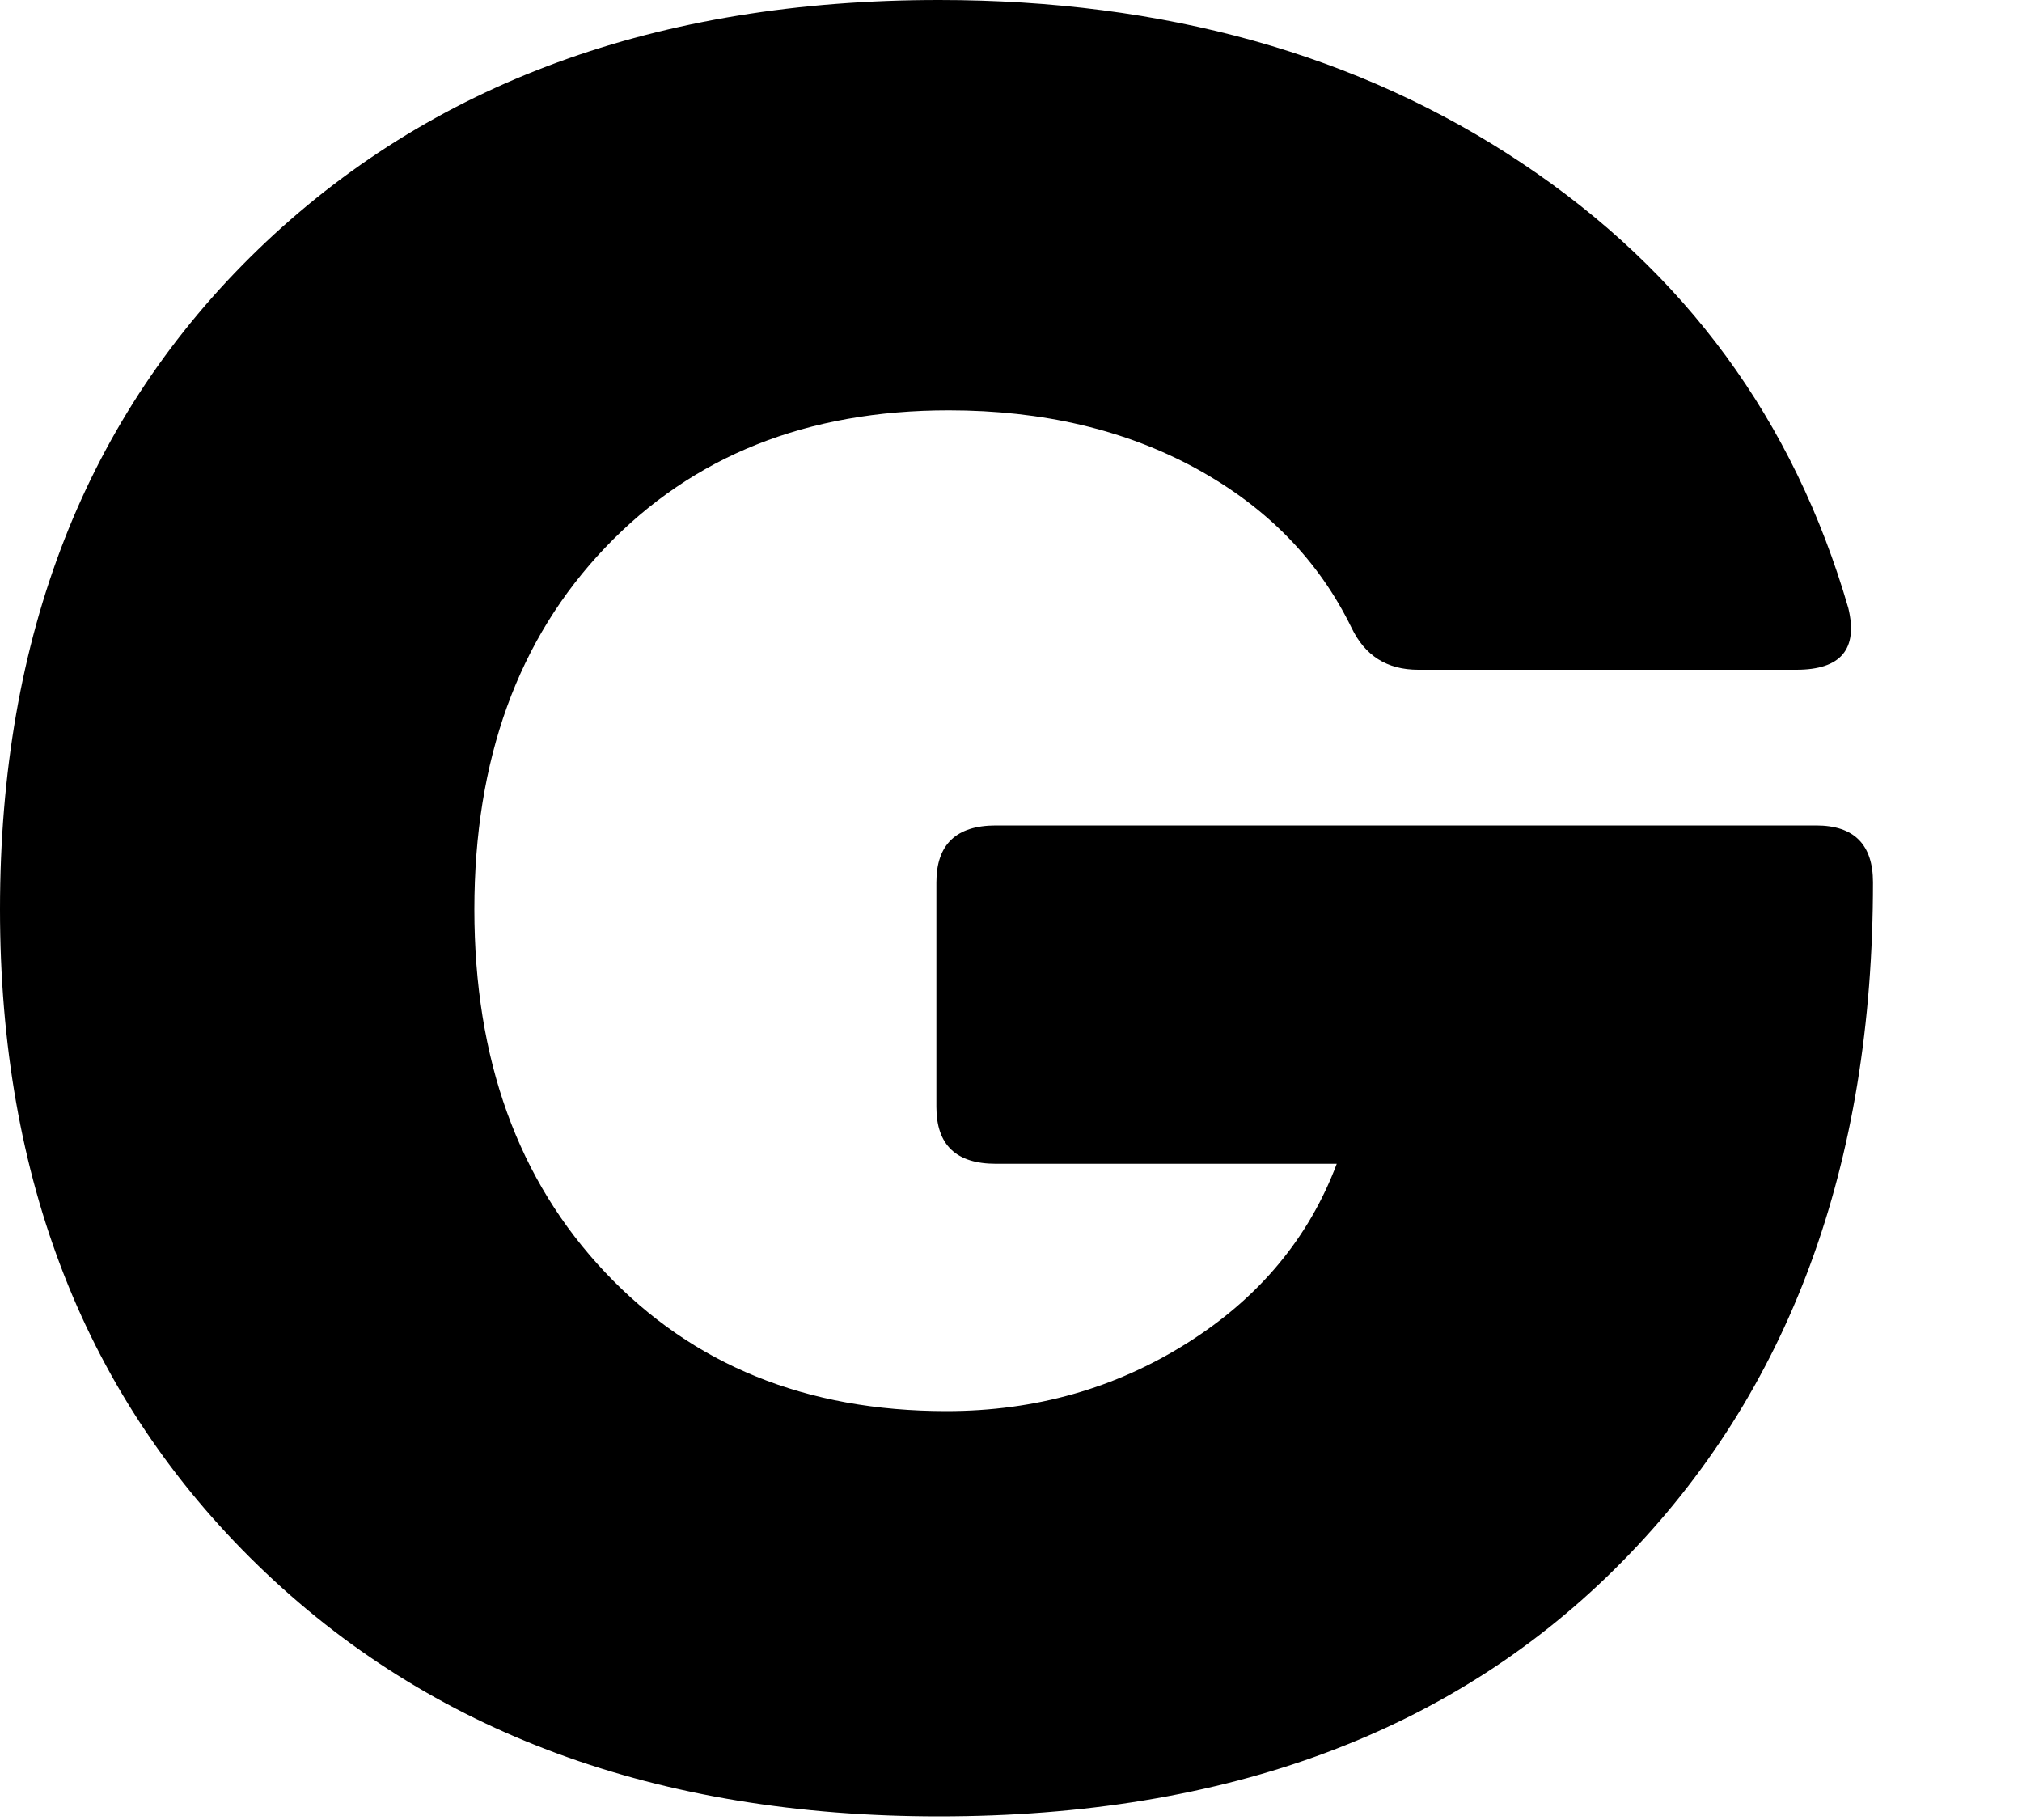 <?xml version="1.0" encoding="utf-8"?>
<svg xmlns="http://www.w3.org/2000/svg" fill="none" height="100%" overflow="visible" preserveAspectRatio="none" style="display: block;" viewBox="0 0 10 9" width="100%">
<path d="M4.644 8.982C3.251 8.982 2.128 8.568 1.276 7.741C0.425 6.915 0 5.833 0 4.497C0 3.144 0.425 2.057 1.276 1.234C2.128 0.411 3.251 0 4.644 0C5.759 0 6.721 0.269 7.527 0.807C8.334 1.345 8.871 2.077 9.141 3.007C9.19 3.21 9.104 3.312 8.884 3.312H7.014C6.859 3.312 6.75 3.242 6.684 3.104C6.521 2.77 6.265 2.508 5.914 2.316C5.564 2.125 5.156 2.029 4.692 2.029C3.991 2.029 3.426 2.254 2.994 2.707C2.562 3.159 2.346 3.756 2.346 4.497C2.346 5.239 2.562 5.837 2.994 6.293C3.426 6.75 3.987 6.978 4.681 6.978C5.121 6.978 5.517 6.865 5.872 6.641C6.226 6.418 6.473 6.122 6.611 5.755H4.925C4.729 5.755 4.631 5.662 4.631 5.474V4.363C4.631 4.176 4.729 4.082 4.925 4.082H8.982C9.169 4.082 9.263 4.176 9.263 4.363C9.263 5.764 8.849 6.884 8.022 7.723C7.196 8.562 6.07 8.982 4.644 8.982Z" fill="black" id="Path 372"/>
</svg>